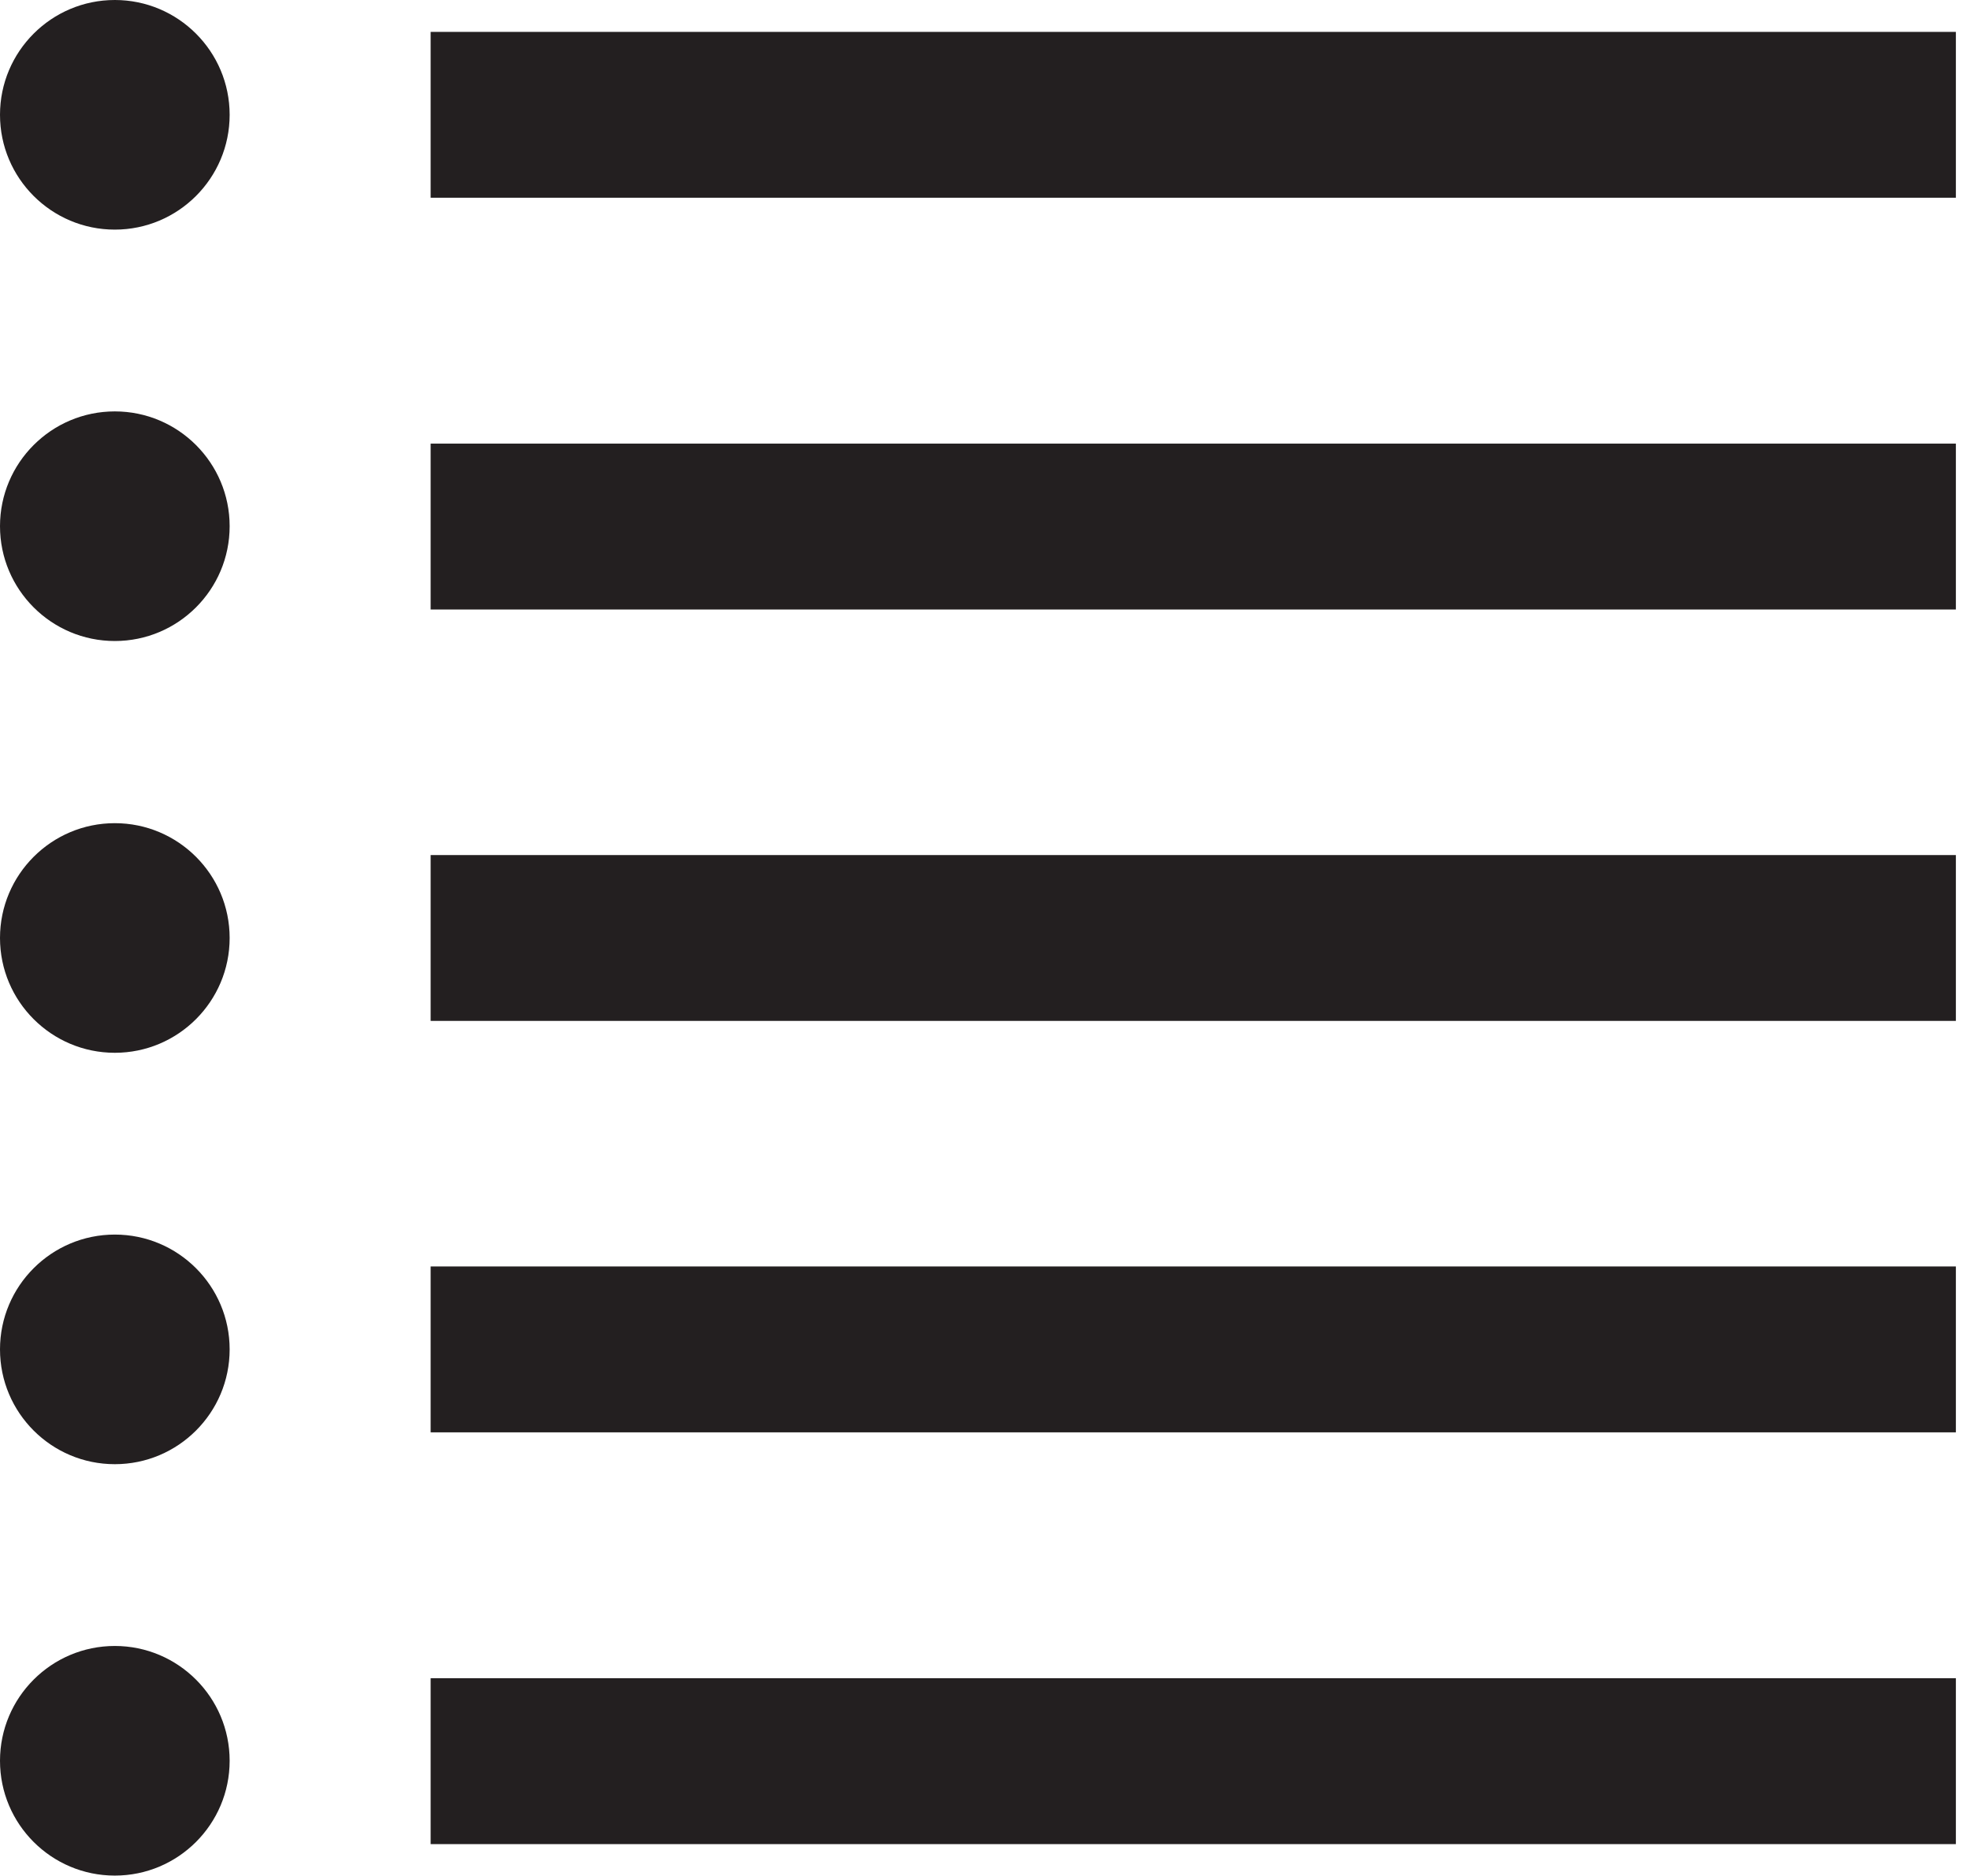 <svg width="42" height="40" viewBox="0 0 42 40" fill="none" xmlns="http://www.w3.org/2000/svg">
<path d="M2.448 0C1.097 0 0 1.097 0 2.448C0 3.799 1.097 4.896 2.448 4.896C3.799 4.896 4.896 3.799 4.896 2.448C4.896 1.097 3.799 0 2.448 0Z" fill="#231F20"/>
<path d="M41.699 0.68H9.181V4.216H41.699V0.68Z" fill="#231F20"/>
<path d="M2.448 8.772C1.097 8.772 0 9.869 0 11.22C0 12.571 1.097 13.668 2.448 13.668C3.799 13.668 4.896 12.571 4.896 11.22C4.896 9.869 3.799 8.772 2.448 8.772Z" fill="#231F20"/>
<path d="M41.699 9.459H9.181V12.996H41.699V9.459Z" fill="#231F20"/>
<path d="M2.448 17.552C1.097 17.552 0 18.649 0 20C0 21.351 1.097 22.448 2.448 22.448C3.799 22.448 4.896 21.351 4.896 20C4.896 18.649 3.799 17.552 2.448 17.552Z" fill="#231F20"/>
<path d="M41.699 18.232H9.181V21.768H41.699V18.232Z" fill="#231F20"/>
<path d="M2.448 26.324C1.097 26.324 0 27.421 0 28.772C0 30.124 1.097 31.22 2.448 31.22C3.799 31.22 4.896 30.124 4.896 28.772C4.896 27.421 3.799 26.324 2.448 26.324Z" fill="#231F20"/>
<path d="M41.699 27.004H9.181V30.541H41.699V27.004Z" fill="#231F20"/>
<path d="M2.448 35.096C1.097 35.096 0 36.193 0 37.544C0 38.896 1.097 39.992 2.448 39.992C3.799 39.992 4.896 38.896 4.896 37.544C4.896 36.193 3.799 35.096 2.448 35.096Z" fill="#231F20"/>
<path d="M41.699 35.784H9.181V39.321H41.699V35.784Z" fill="#231F20"/>
</svg>
